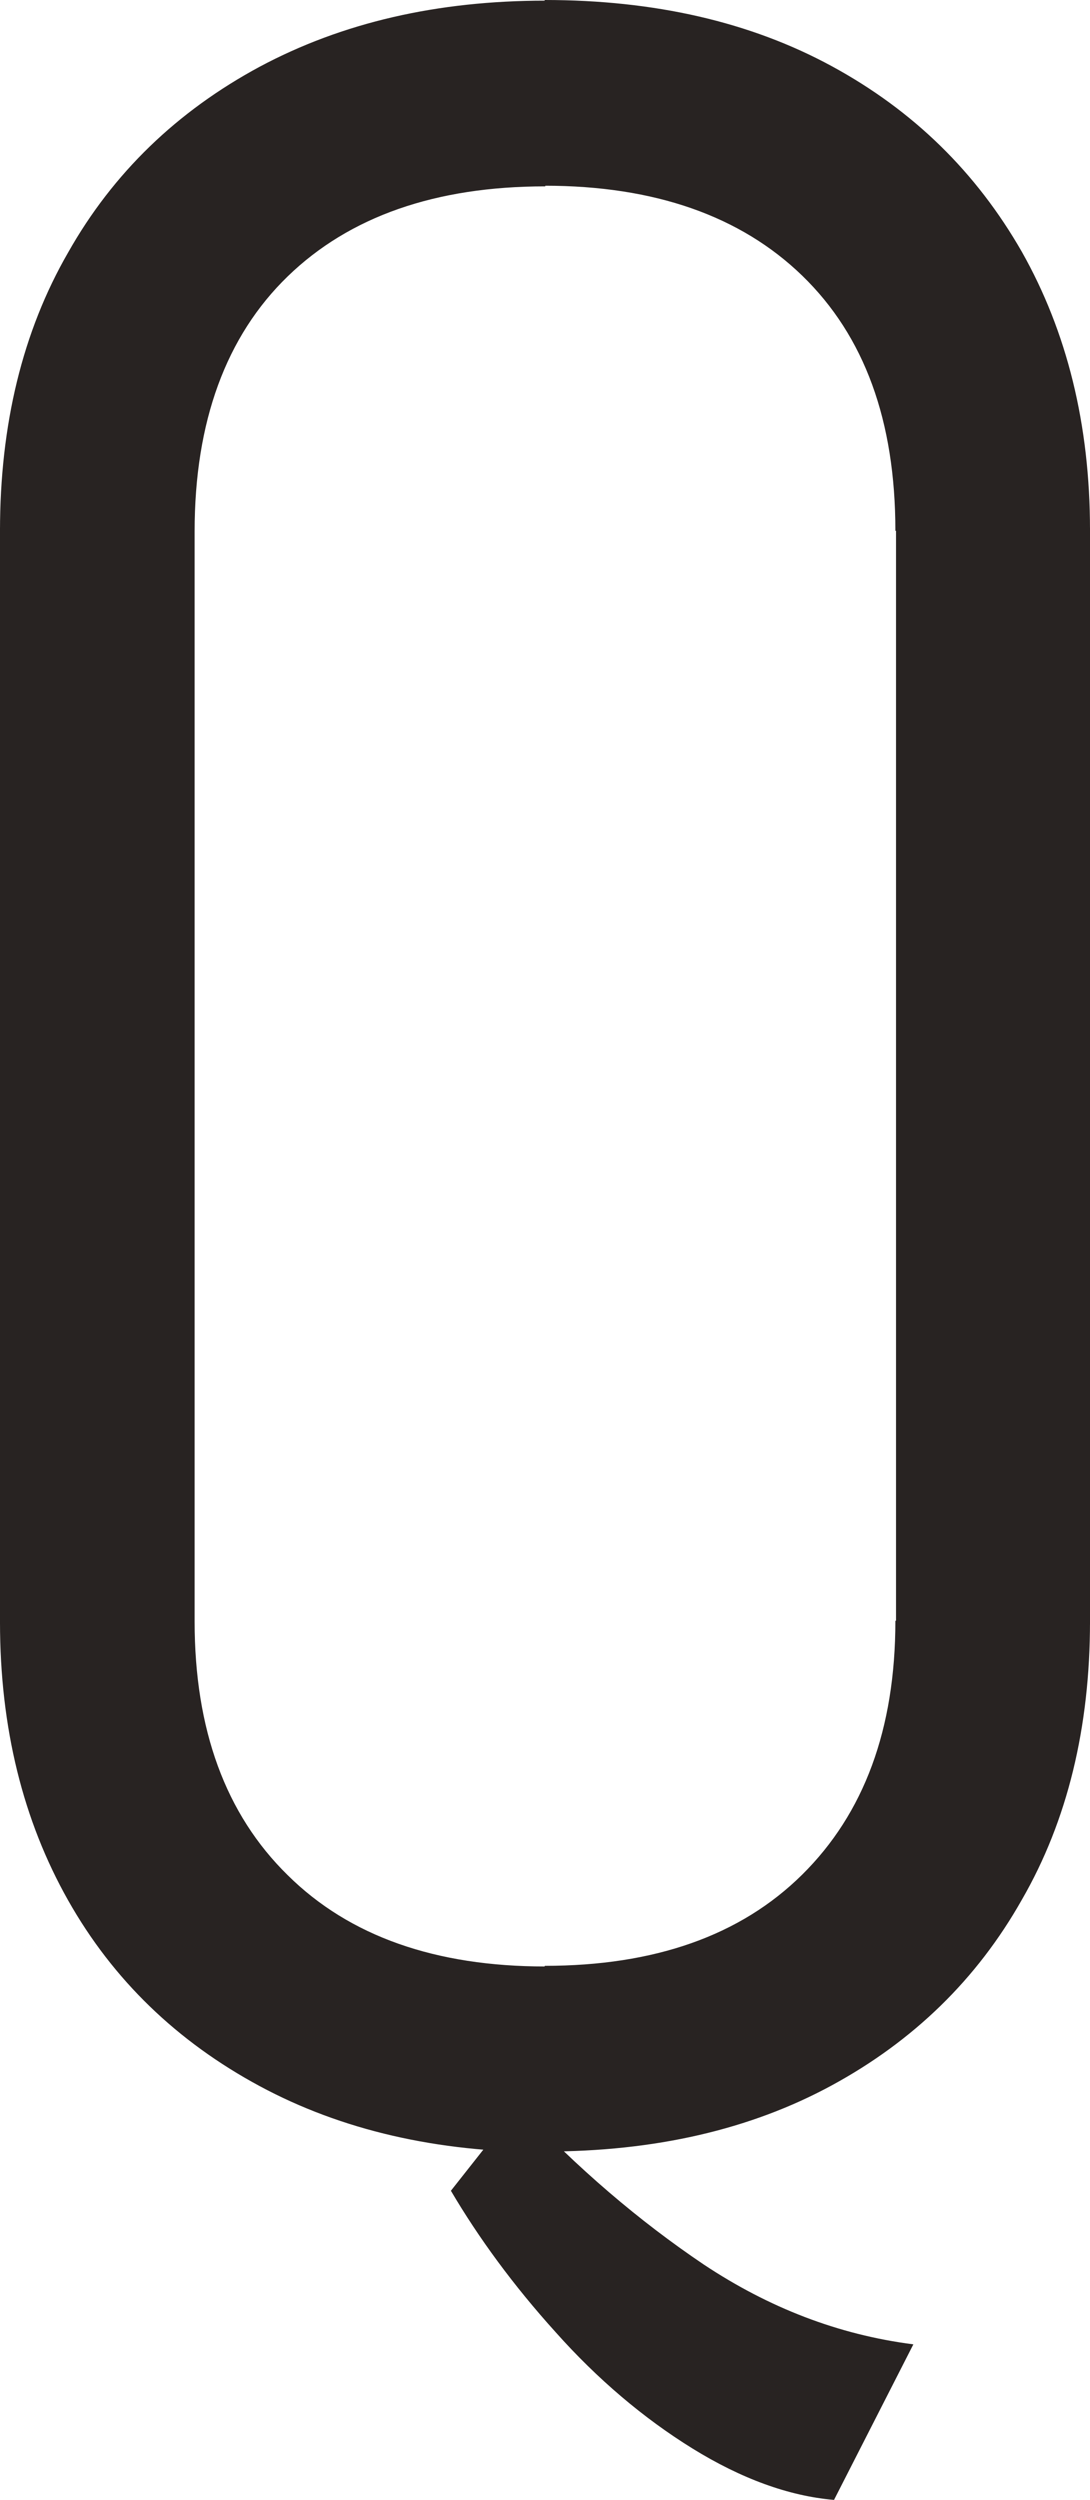 <?xml version="1.0" encoding="UTF-8"?>
<svg id="_レイヤー_2" data-name="レイヤー_2" xmlns="http://www.w3.org/2000/svg" viewBox="0 0 16.97 38.9">
  <g id="real">
    <path d="M0,8.26c0-1.65.35-3.1,1.06-4.33.7-1.24,1.7-2.2,2.98-2.89,1.29-.69,2.77-1.03,4.45-1.03v2.89c-1.71,0-3.05.47-4.01,1.4-.96.93-1.45,2.26-1.45,3.97H0ZM0,25.28V8.21h3.03v17.07H0ZM0,25.23h3.03c0,1.68.48,3,1.45,3.95.96.95,2.3,1.42,4.01,1.42v2.89c-1.68,0-3.17-.34-4.45-1.03-1.28-.69-2.28-1.65-2.98-2.89-.7-1.24-1.06-2.68-1.06-4.33ZM12.98,38.9c-.7-.06-1.44-.33-2.2-.8-.76-.47-1.48-1.08-2.13-1.81-.66-.73-1.2-1.47-1.63-2.2l1.05-1.33c.92.98,1.88,1.8,2.89,2.48,1.01.67,2.09,1.09,3.26,1.24l-1.24,2.43ZM16.97,8.26h-3.03c0-1.71-.48-3.03-1.45-3.97-.96-.93-2.3-1.4-4.01-1.4V0c1.71,0,3.2.34,4.47,1.03,1.27.69,2.25,1.65,2.96,2.89.7,1.24,1.06,2.68,1.06,4.33ZM16.97,25.23c0,1.65-.35,3.1-1.06,4.33-.7,1.24-1.69,2.2-2.96,2.89-1.27.69-2.76,1.03-4.47,1.03v-2.89c1.71,0,3.05-.47,4.01-1.42.96-.95,1.45-2.26,1.45-3.95h3.03ZM13.95,25.28V8.21h3.03v17.07h-3.03Z" style="fill: #282322;"/>
  </g>
</svg>